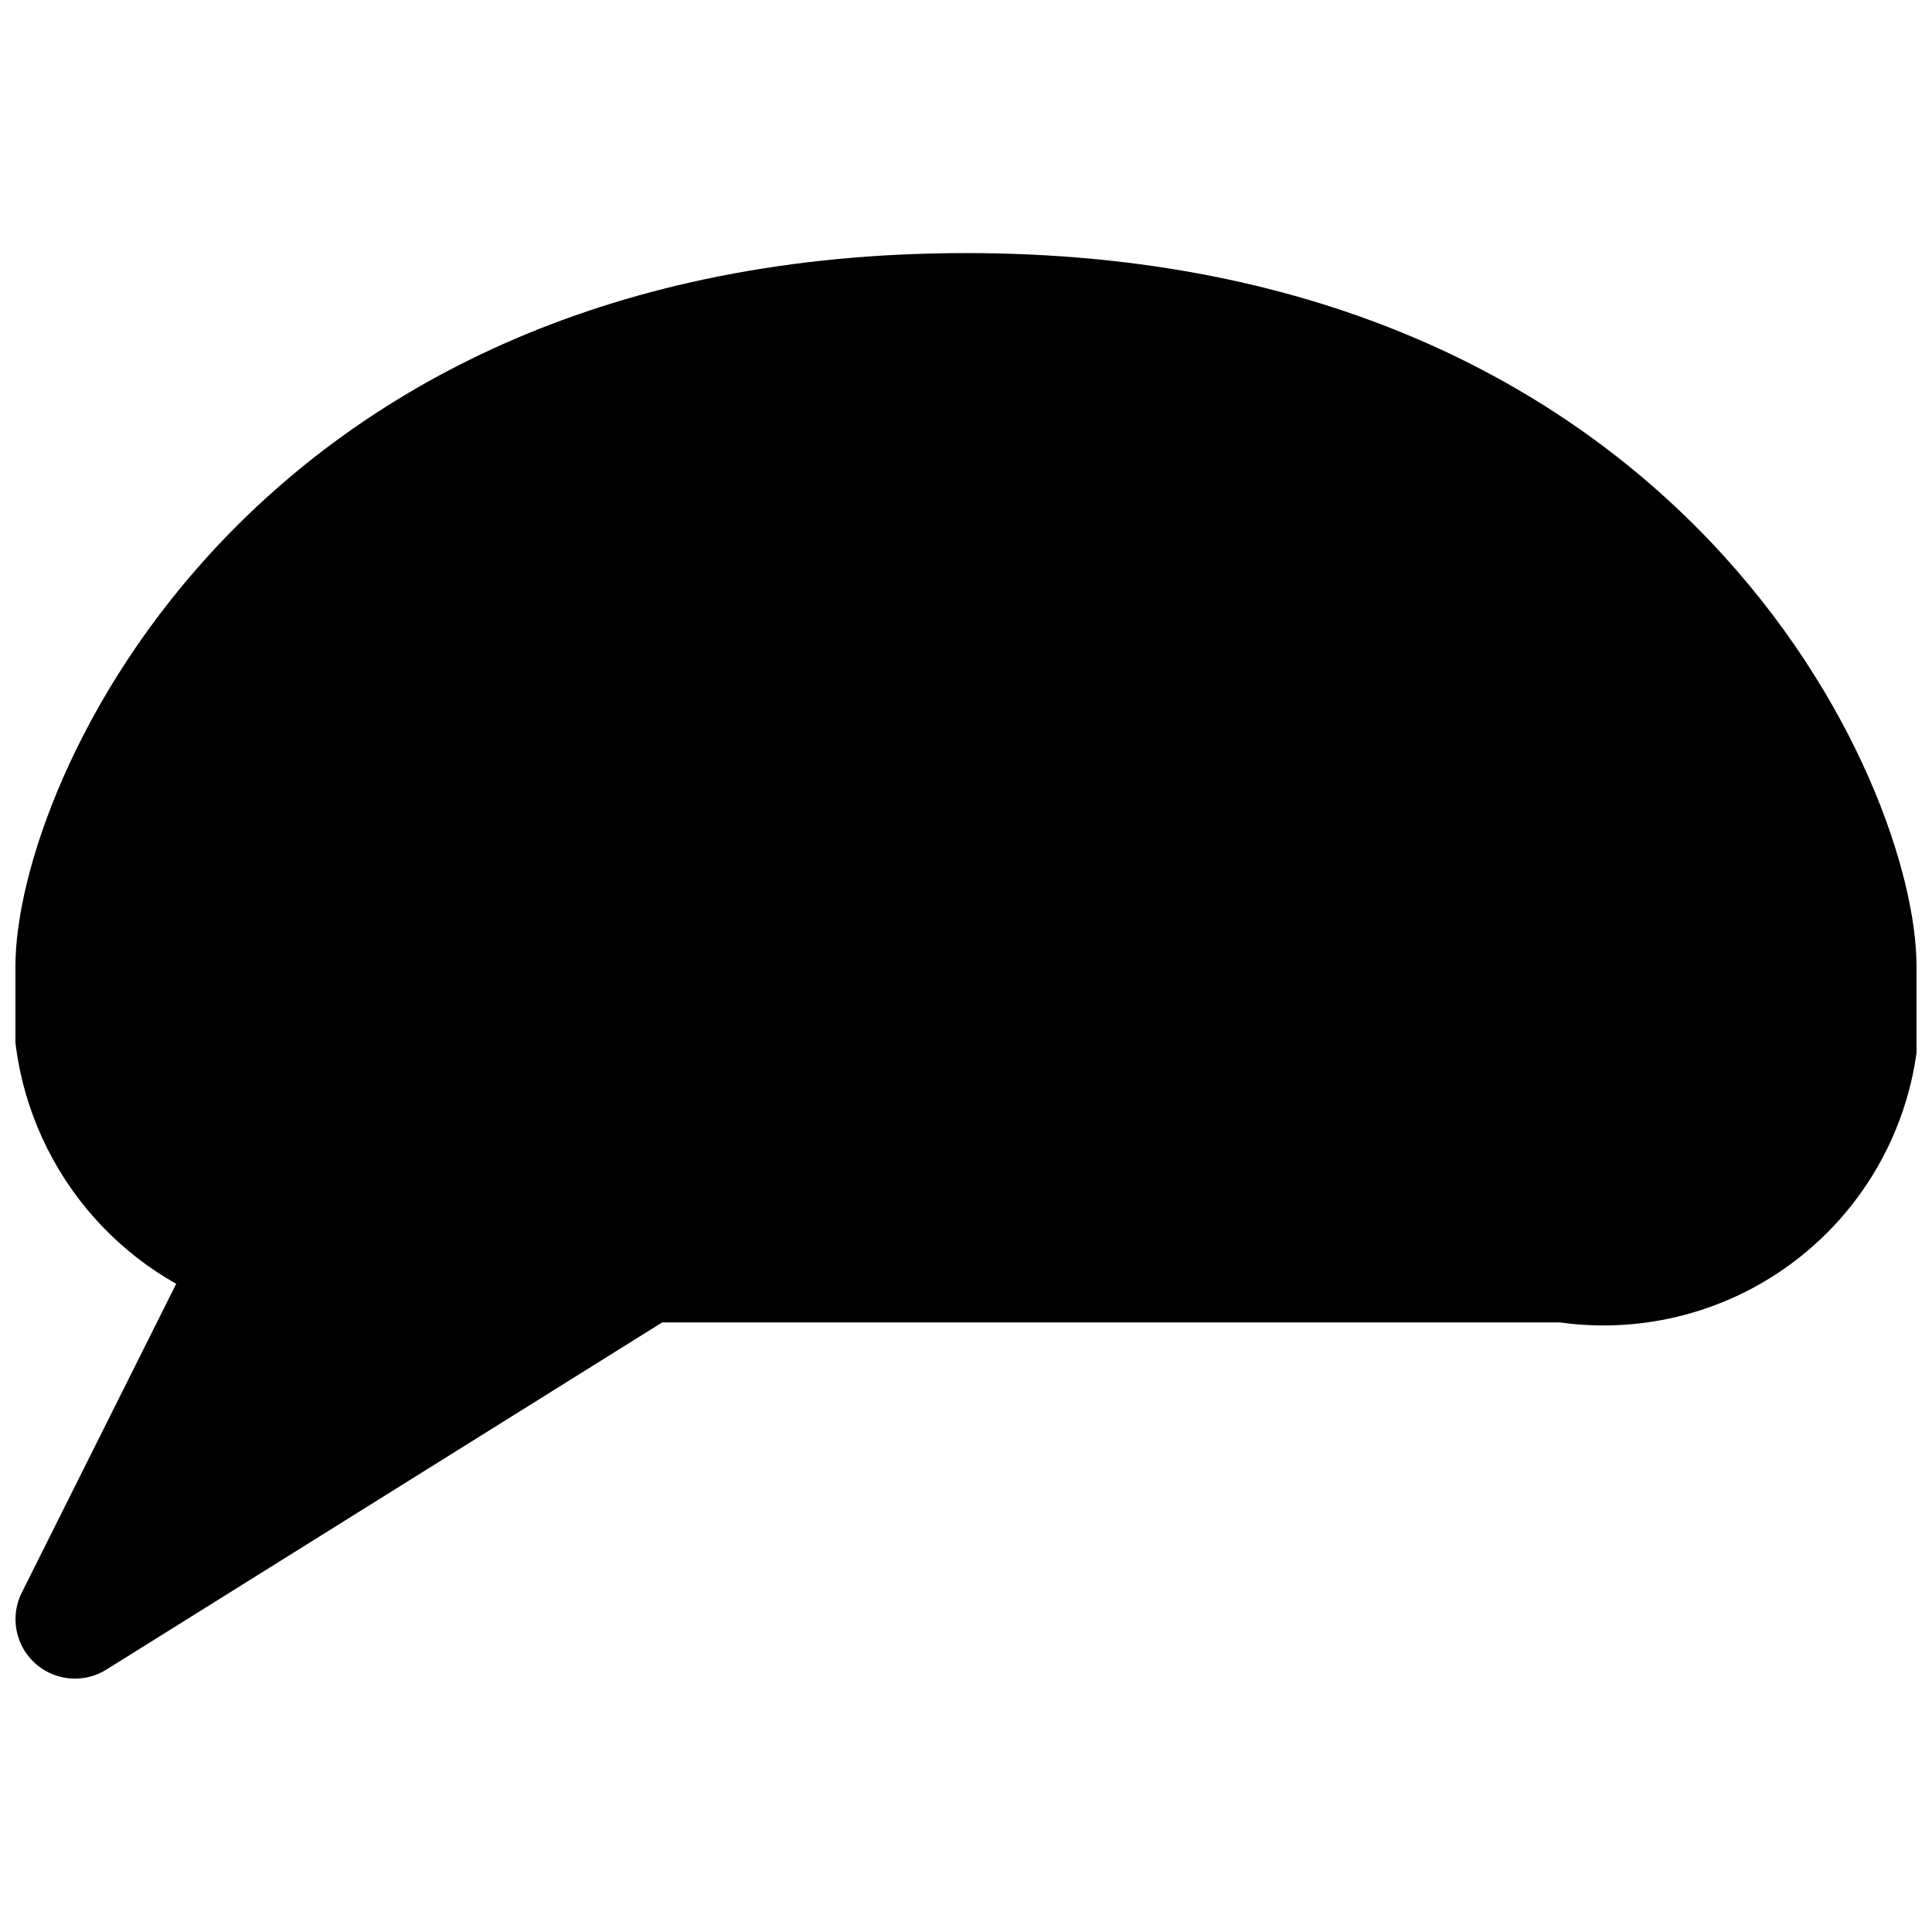 <?xml version="1.0" encoding="UTF-8"?>
<!-- Uploaded to: ICON Repo, www.iconrepo.com, Generator: ICON Repo Mixer Tools -->
<svg width="800px" height="800px" version="1.1" viewBox="144 144 512 512" xmlns="http://www.w3.org/2000/svg">
 <defs>
  <clipPath id="a">
   <path d="m148.09 211h503.81v378h-503.81z"/>
  </clipPath>
 </defs>
 <g clip-path="url(#a)">
  <path d="m400 211.07c-189.88 0-251.91 140.5-251.91 188.93-2.016 16.676 0.957 33.578 8.539 48.57 7.582 14.992 19.434 27.398 34.062 35.66l-40.934 81.867c-2.047 4.121-2.191 8.93-0.391 13.164 1.797 4.234 5.359 7.469 9.746 8.855 4.387 1.387 9.16 0.785 13.066-1.645l147.3-92.012h237.95c25.996 3.617 52.184-5.164 70.742-23.723 18.559-18.559 27.34-44.746 23.723-70.738 0-48.43-62.031-188.93-251.9-188.93z"/>
 </g>
</svg>